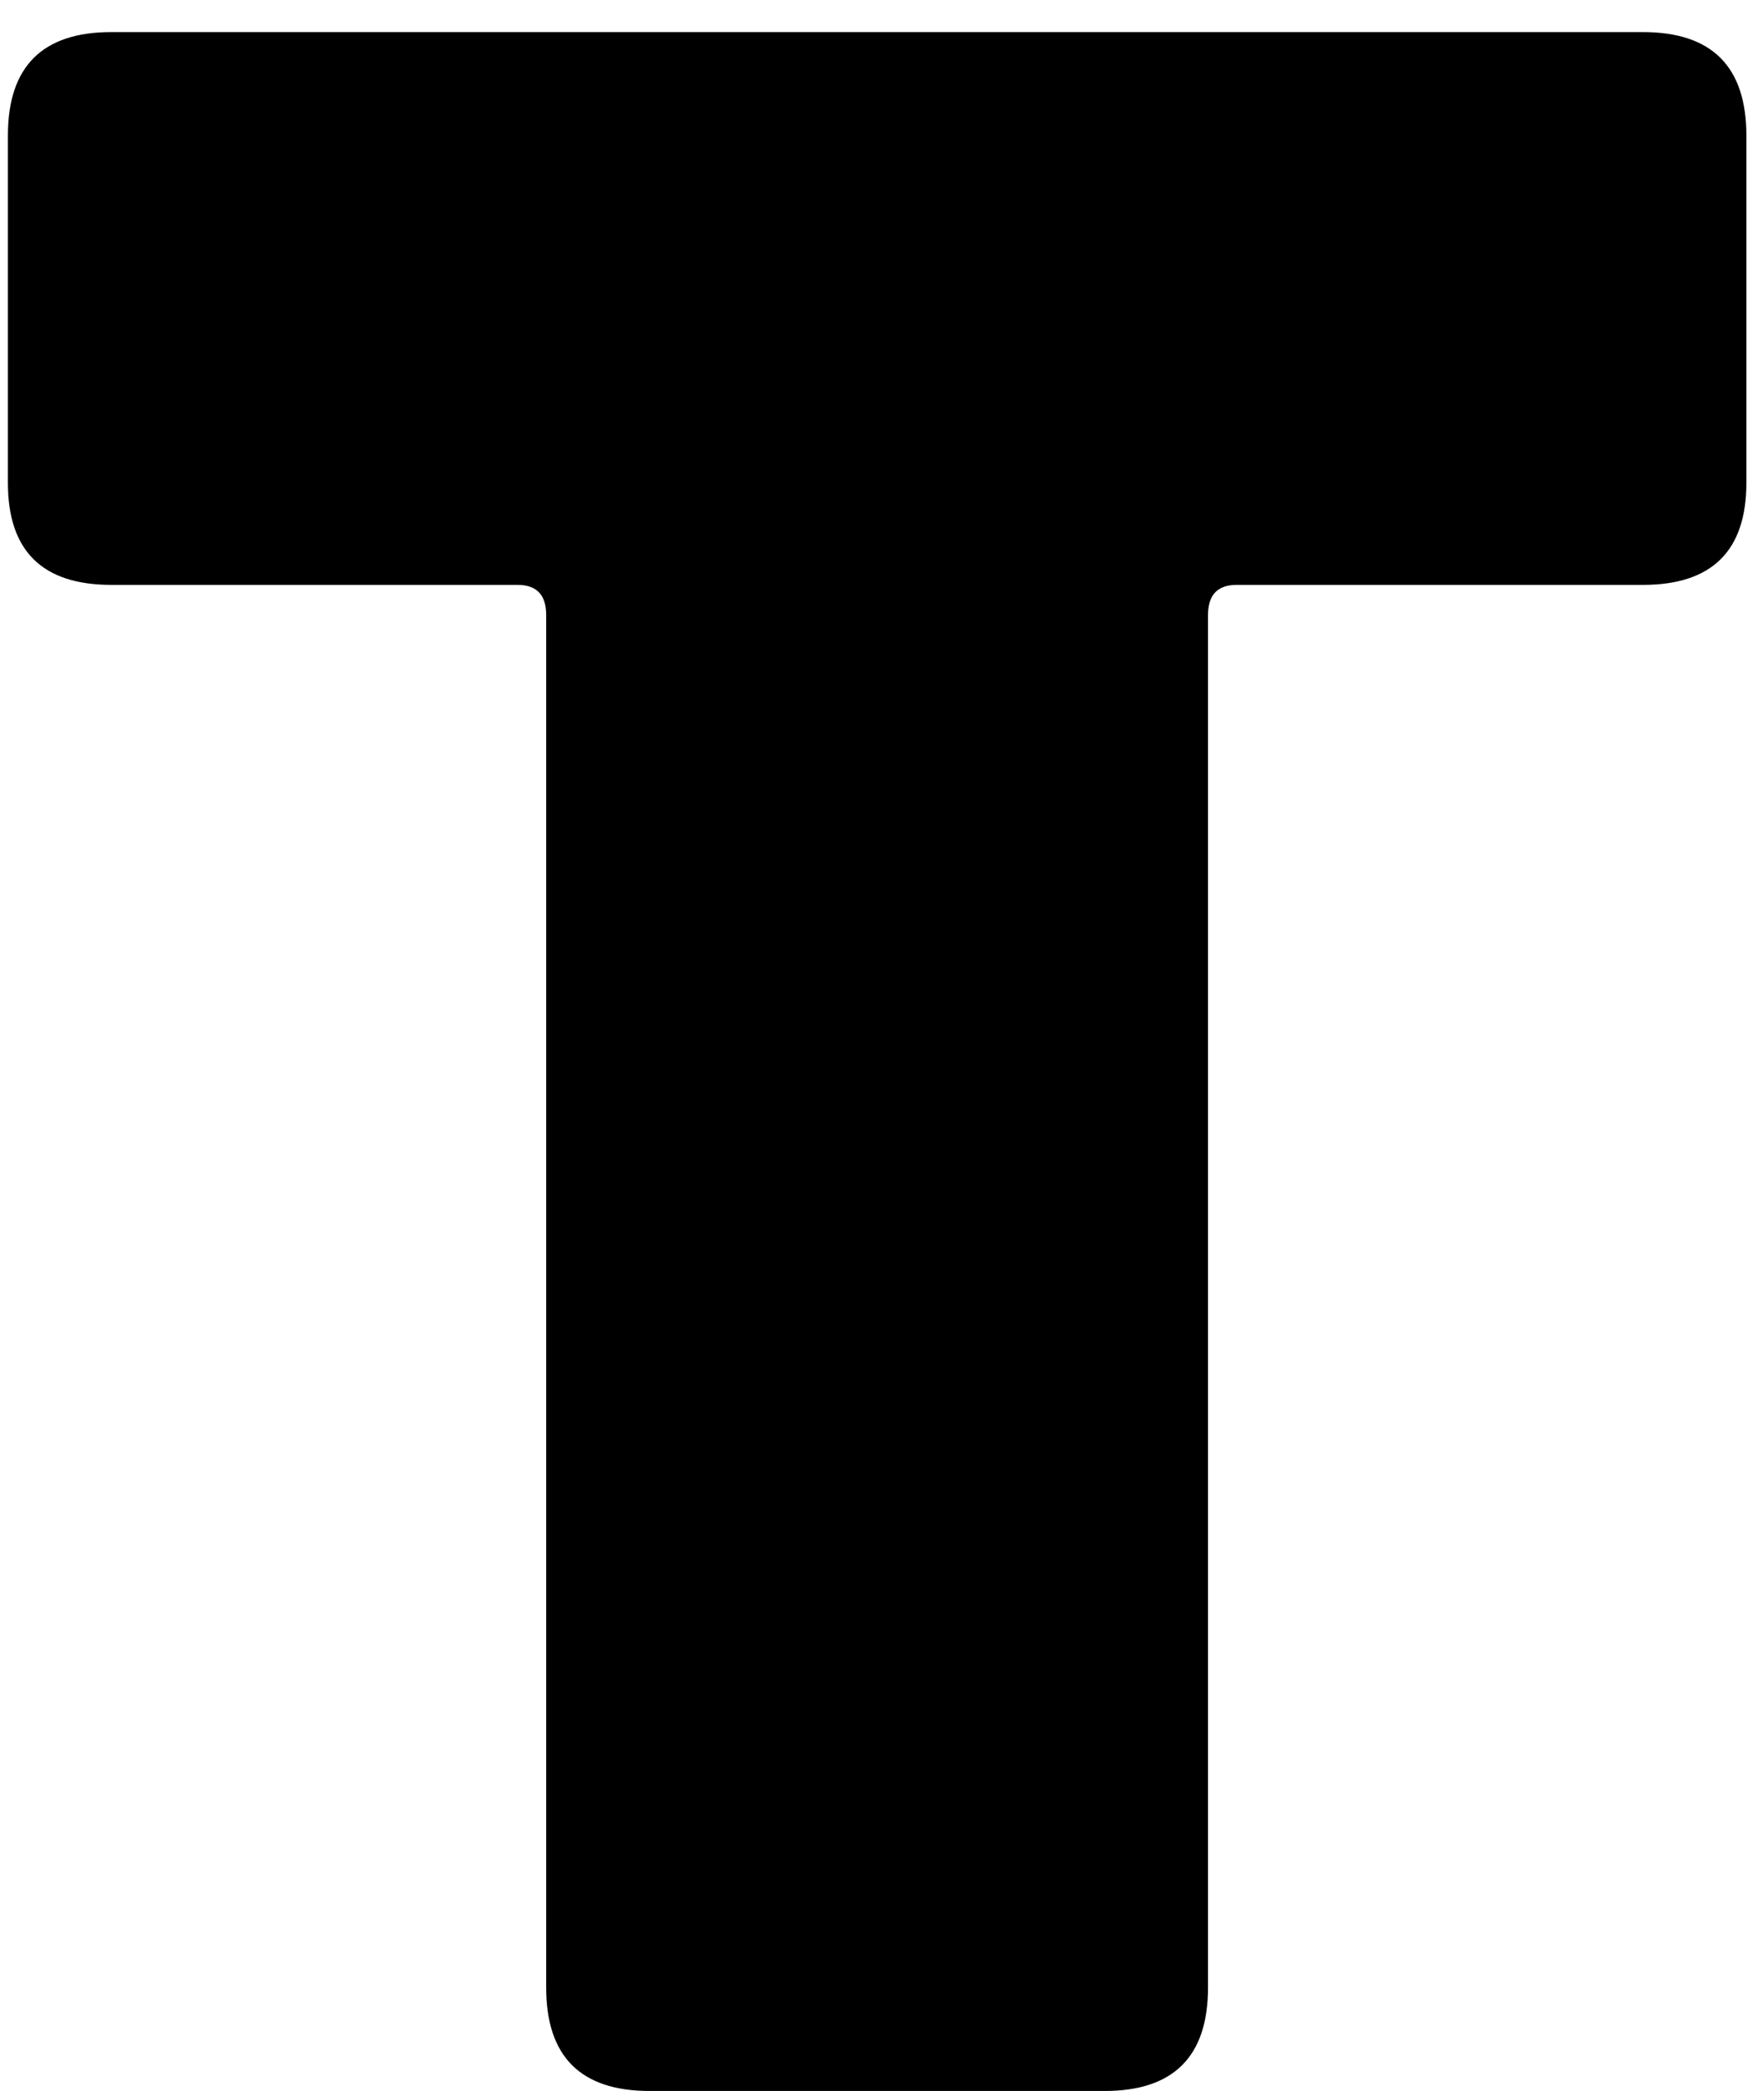 <?xml version="1.0" encoding="UTF-8"?>
<svg xmlns="http://www.w3.org/2000/svg" width="27" height="32" viewBox="0 0 27 32" fill="none">
  <path d="M16.908 32H9.942C8.888 32 8.36 31.473 8.36 30.418V9.412C8.36 9.104 8.214 8.951 7.921 8.951H1.703C0.648 8.951 0.121 8.431 0.121 7.391V2.073C0.121 1.019 0.648 0.491 1.703 0.491H25.148C26.202 0.491 26.73 1.019 26.73 2.073V7.391C26.73 8.431 26.202 8.951 25.148 8.951H18.929C18.636 8.951 18.49 9.104 18.49 9.412V30.418C18.49 31.473 17.962 32 16.908 32Z" fill="black"></path>
</svg>
